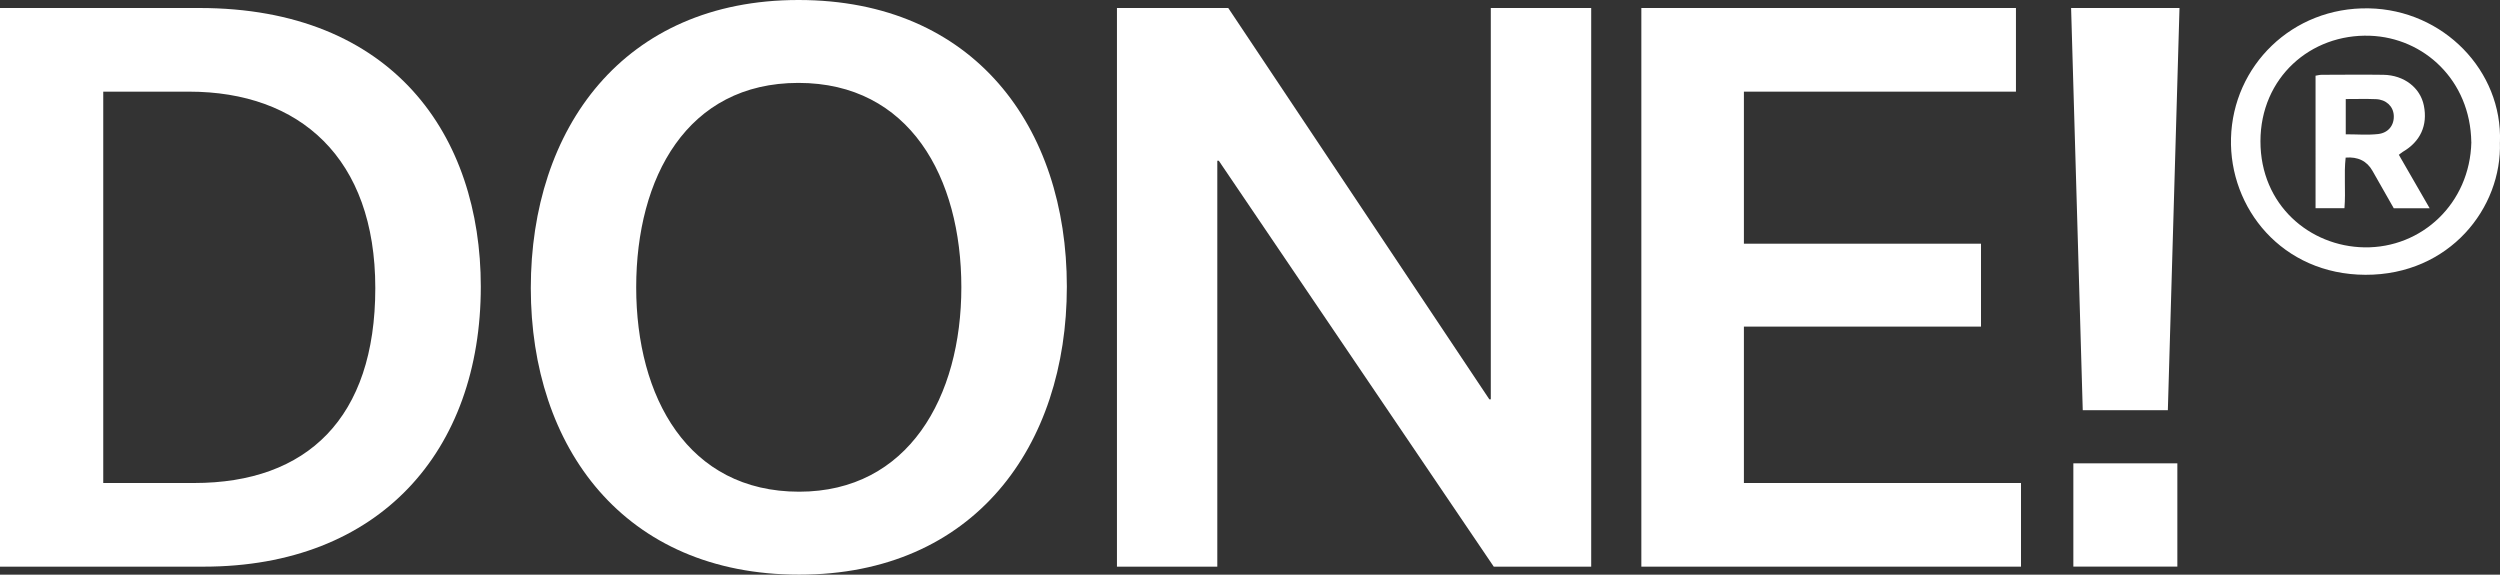 <?xml version="1.0" encoding="UTF-8"?><svg id="Livello_1" xmlns="http://www.w3.org/2000/svg" viewBox="0 0 500 114.93"><rect x="0" y="0" width="500" height="114.93" fill="#333333" stroke="none"/><defs><style>.cls-1{fill-rule:evenodd;}.cls-1,.cls-2{fill:#fff;stroke-width:0px;}</style></defs><path class="cls-2" d="M38.84,96.6c22.55,0,36.22-12.95,36.22-38.99s-15.13-39.28-37.24-39.28h-17.17v78.27h18.18ZM0,1.6h39.86c38.84,0,56.3,25.61,56.3,55.72,0,32.87-20.22,56.01-55.43,56.01H0V1.6Z"/><path class="cls-2" d="M159.83,98.34c21.82,0,32.44-18.91,32.44-40.88s-10.33-40.88-32.59-40.88-32.44,18.91-32.44,40.88,10.33,40.88,32.59,40.88M159.69,0c35.2,0,53.68,25.46,53.68,57.32s-18.48,57.61-53.53,57.61-53.68-25.46-53.68-57.32S124.62,0,159.69,0"/><polygon class="cls-2" points="318.24 1.6 318.24 113.33 298.75 113.33 243.76 32.15 243.46 32.15 243.46 113.33 223.39 113.33 223.39 1.6 245.65 1.6 297.87 79.87 298.16 79.87 298.16 1.6 318.24 1.6"/><polygon class="cls-2" points="328.27 113.33 328.27 1.6 403.19 1.6 403.19 18.33 348.78 18.33 348.78 48.74 396.2 48.74 396.2 65.32 348.78 65.32 348.78 96.6 404.2 96.6 404.2 113.33 328.27 113.33"/><path class="cls-2" d="M414.67,92.67h20.8v20.65h-20.8v-20.65ZM414.23,1.6h21.67l-2.33,80.44h-17.02l-2.33-80.44Z"/><path class="cls-1" d="M494.26,28.41c-.19-12.32-9.44-20.88-20.26-21.26-11.89-.42-21.9,8.39-21.91,21.11,0,12.76,9.87,21.03,20.77,21.21,11.47.19,21.13-8.78,21.41-21.05M499.98,28.43c.46,13.1-10.04,26.58-26.9,26.53-16.67-.06-27.26-13.33-26.88-27.33.39-14.45,12.22-26.25,27.56-25.96,14.93.28,26.76,12.51,26.23,26.76"/><path class="cls-1" d="M469.15,19.8v7.06c2.25,0,4.37.18,6.46-.05,2.13-.24,3.28-1.85,3.14-3.79-.13-1.78-1.53-3.11-3.56-3.19-1.96-.08-3.93-.02-6.04-.02M479.77,30.96c2.03,3.52,4.02,6.98,6.16,10.69h-7.18c-1.37-2.41-2.82-4.95-4.26-7.49q-1.67-2.94-5.36-2.64c-.37,3.28.04,6.64-.24,10.12h-5.78V15.14c.42-.07.83-.18,1.24-.18,4.12-.01,8.22-.06,12.33,0,4.14.07,7.37,2.58,8.09,6.14.8,3.96-.68,7.22-4.23,9.28-.23.14-.44.34-.77.58"/></svg>